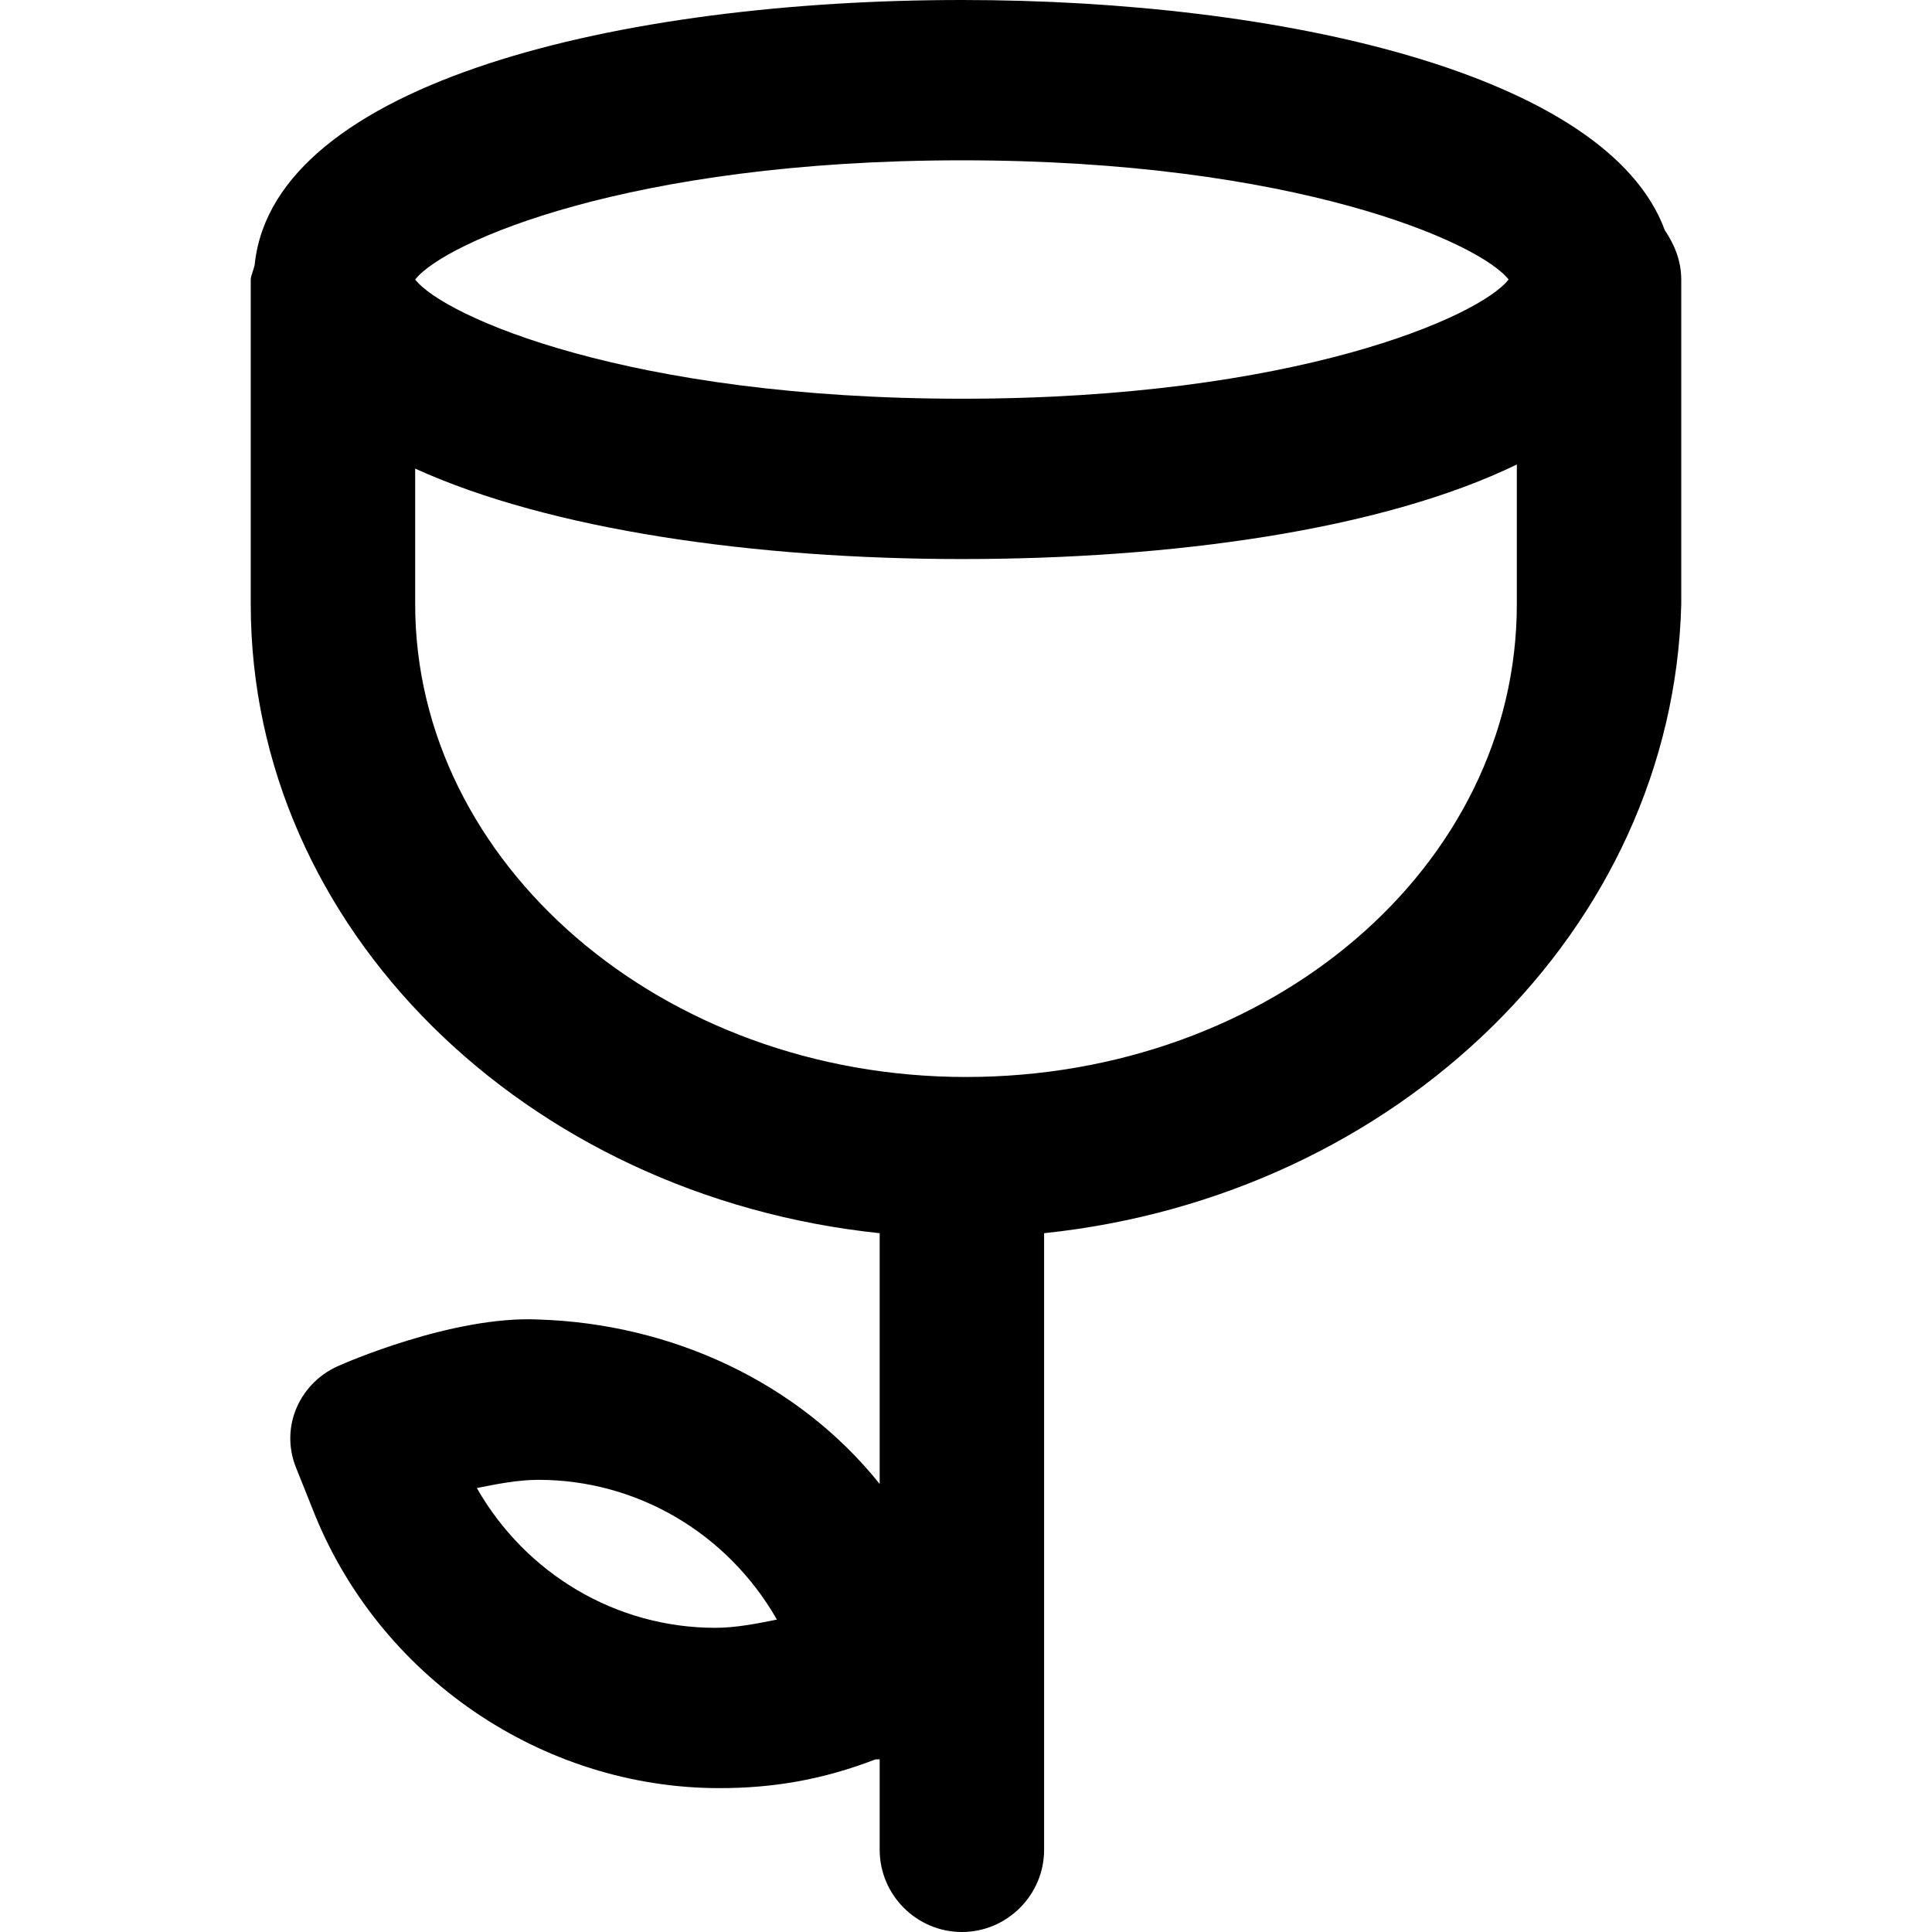 <?xml version="1.0" encoding="iso-8859-1"?>
<!-- Uploaded to: SVG Repo, www.svgrepo.com, Generator: SVG Repo Mixer Tools -->
<svg fill="#000000" height="800px" width="800px" version="1.1" id="Layer_1" xmlns="http://www.w3.org/2000/svg" xmlns:xlink="http://www.w3.org/1999/xlink" 
	 viewBox="0 0 501.333 501.333" xml:space="preserve">
<g>
	<g>
		<path d="M432,59.733C417.067,19.2,332.8,0,249.6,0C161.067,0,71.467,21.333,66.133,68.267c0,1.067-1.067,3.2-1.067,4.267V156.8
			c0,84.267,71.467,153.6,163.2,163.2v65.067c-21.333-26.667-54.4-41.6-88.533-42.667c-22.4-1.067-51.2,11.733-51.2,11.733
			c-10.667,4.267-16,16-11.733,26.667l4.267,10.667C98.133,435.2,140.8,464,186.667,464c13.867,0,26.667-2.133,40.533-7.467h1.067
			V480c0,11.733,9.6,21.333,21.333,21.333s21.333-9.6,21.333-21.333V320c91.733-9.6,163.2-78.933,165.333-163.2V72.533
			C436.267,67.2,434.133,62.933,432,59.733z M185.6,422.4c-25.6,0-49.067-13.867-61.867-36.267c5.333-1.067,10.667-2.133,16-2.133
			c25.6,0,49.067,13.867,61.867,36.267C196.267,421.333,190.933,422.4,185.6,422.4z M249.6,41.6c86.4,0,134.4,21.333,141.867,30.933
			C384,82.133,336,103.466,249.6,103.466S115.2,82.133,107.734,72.533C115.2,62.933,163.2,41.6,249.6,41.6z M393.6,156.8
			c0,68.267-64,122.667-142.933,122.667S107.734,224,107.734,156.8v-35.2c35.2,16,88.533,23.467,141.867,23.467
			c54.4,0,108.8-7.467,144-24.533V156.8z"/>
	</g>
</g>
</svg>
